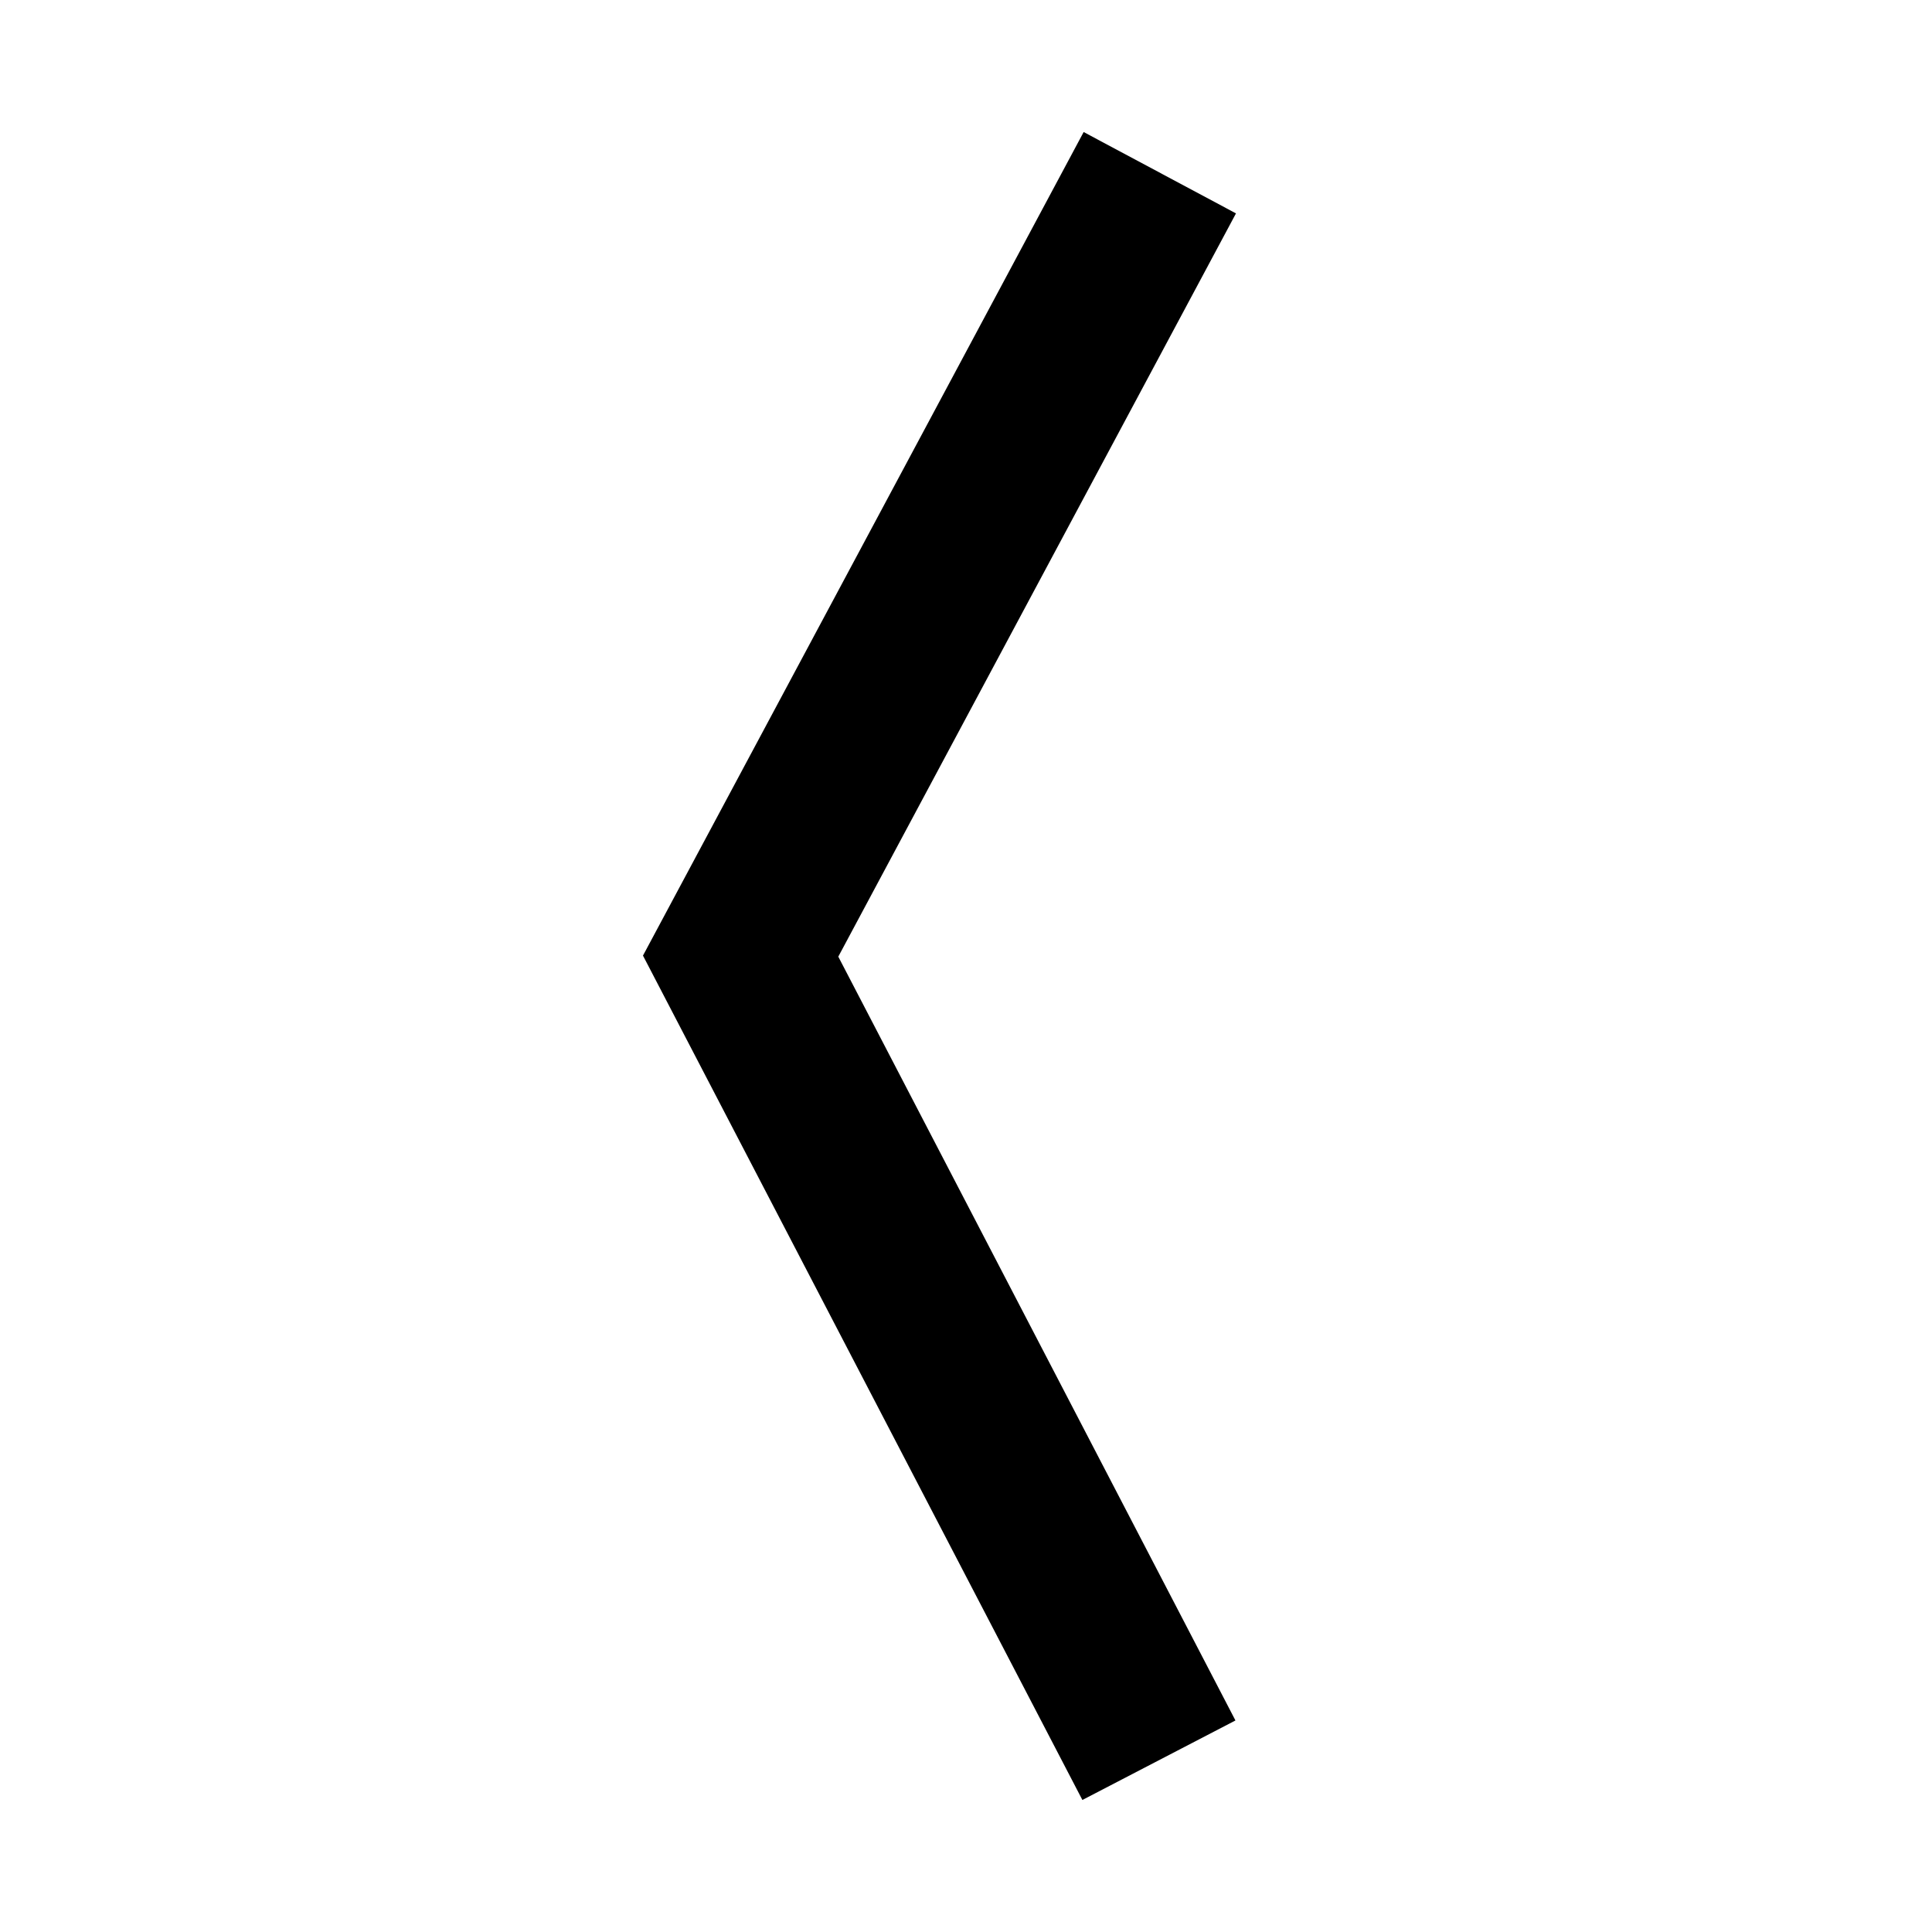 <?xml version="1.0" encoding="UTF-8"?>
<!-- The Best Svg Icon site in the world: iconSvg.co, Visit us! https://iconsvg.co -->
<svg fill="#000000" width="800px" height="800px" version="1.1" viewBox="144 144 512 512" xmlns="http://www.w3.org/2000/svg">
 <path d="m431.18 178.99 40.367 21.562-105.39 196.97 105.25 202.42-40.562 21.07-116.45-223.77z" fill-rule="evenodd"/>
</svg>